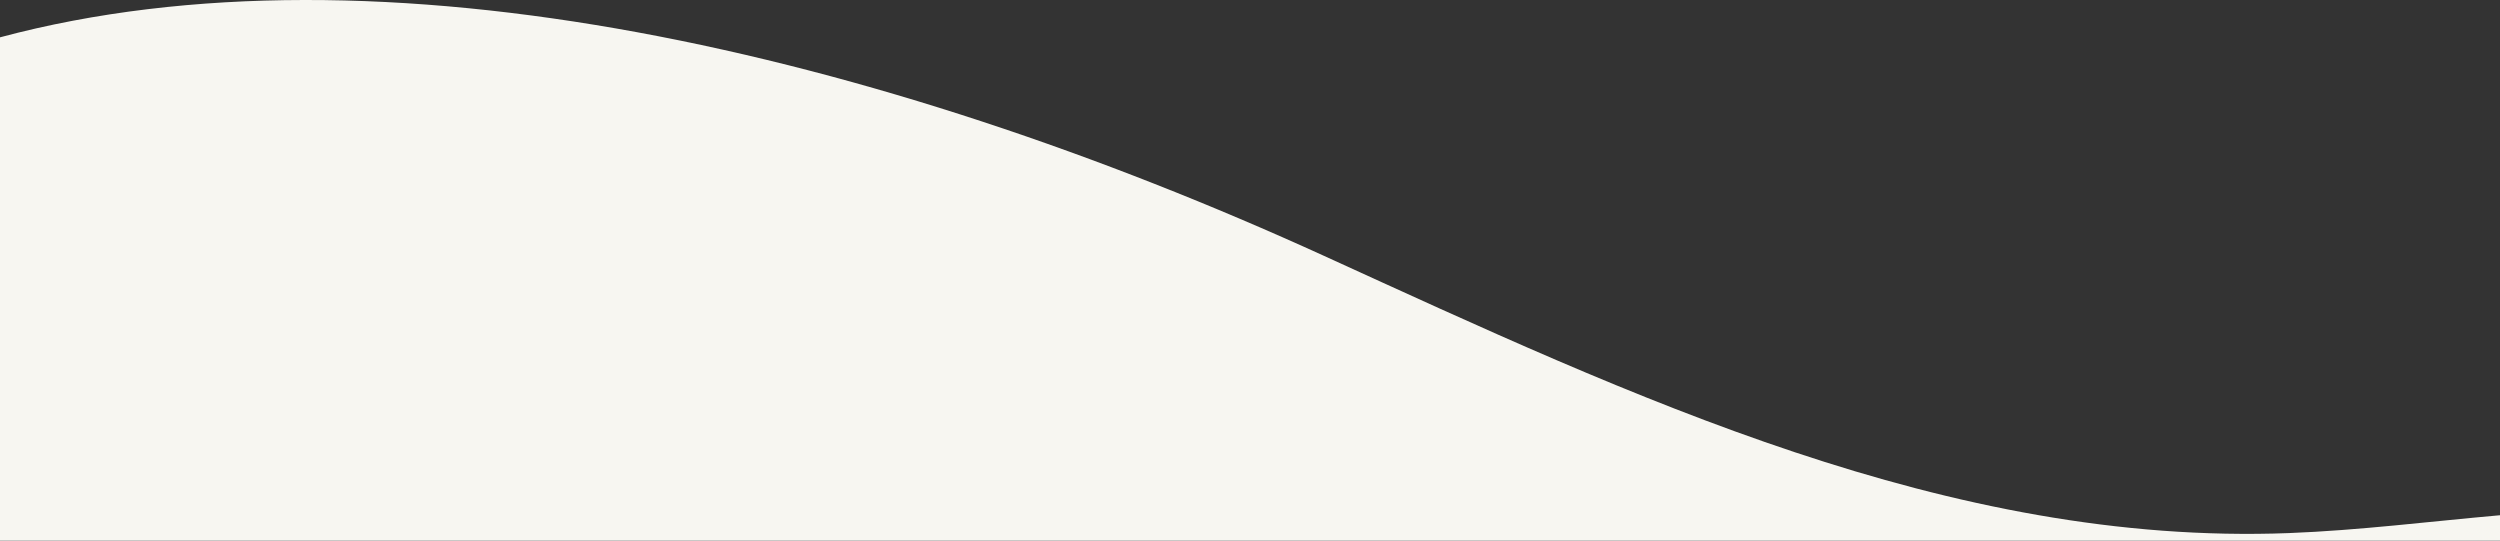 <?xml version="1.0" encoding="UTF-8"?><svg id="_レイヤー_2" xmlns="http://www.w3.org/2000/svg" width="1920" height="415.162" viewBox="0 0 1920 415.162"><rect x="0" y="0" width="1920" height="415.162" fill="#333333" stroke="none"/><defs><style>.cls-1{fill:#f7f6f1;}</style></defs><g id="_レイヤー_1-2"><path class="cls-1" d="M1920,395.704c-54.011,4.786-108.637,11.649-162.021,13.702-261.357,10.05-504.06-104.75-741.1-212.884C674.641,40.401,291.564-49.415,0,28.673v386.49h1920v-19.458Z"/></g></svg>